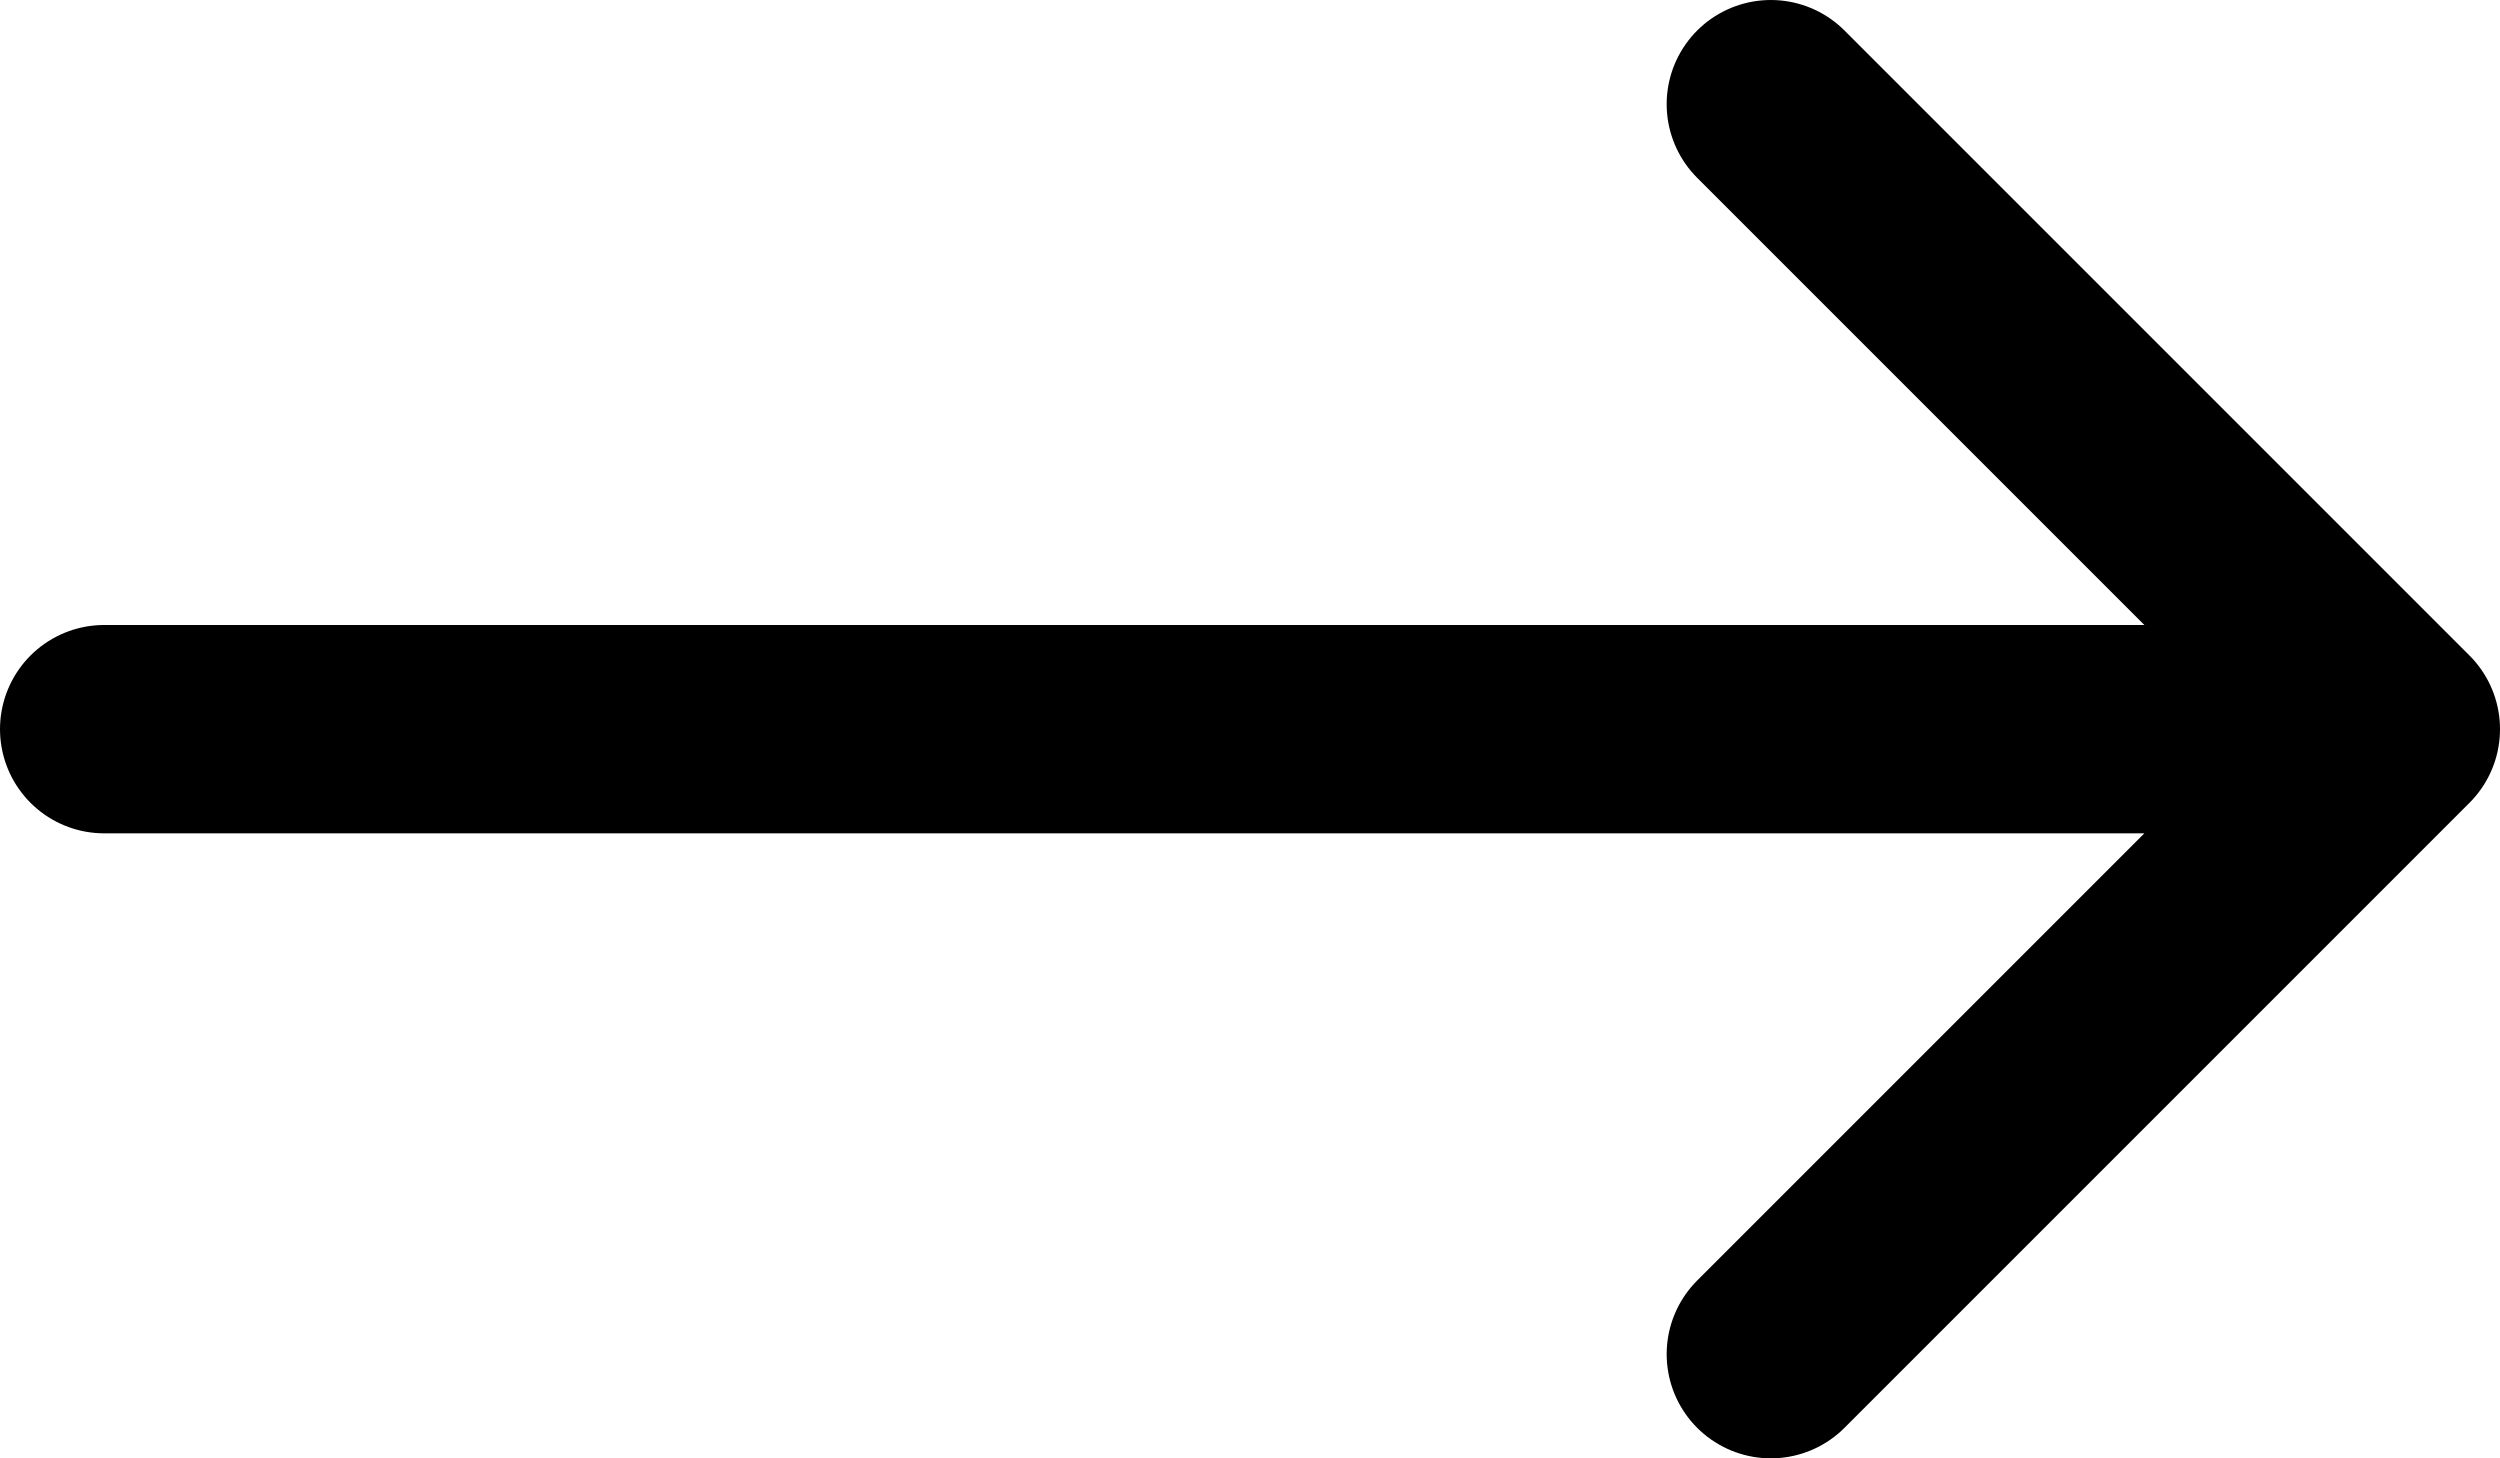 <svg width="24" height="14" viewBox="0 0 24 14" fill="none" xmlns="http://www.w3.org/2000/svg">
<path d="M1 7H23M23 7L17 1M23 7L17 13" stroke="black" stroke-width="2" stroke-linecap="round" stroke-linejoin="round"/>
</svg>
